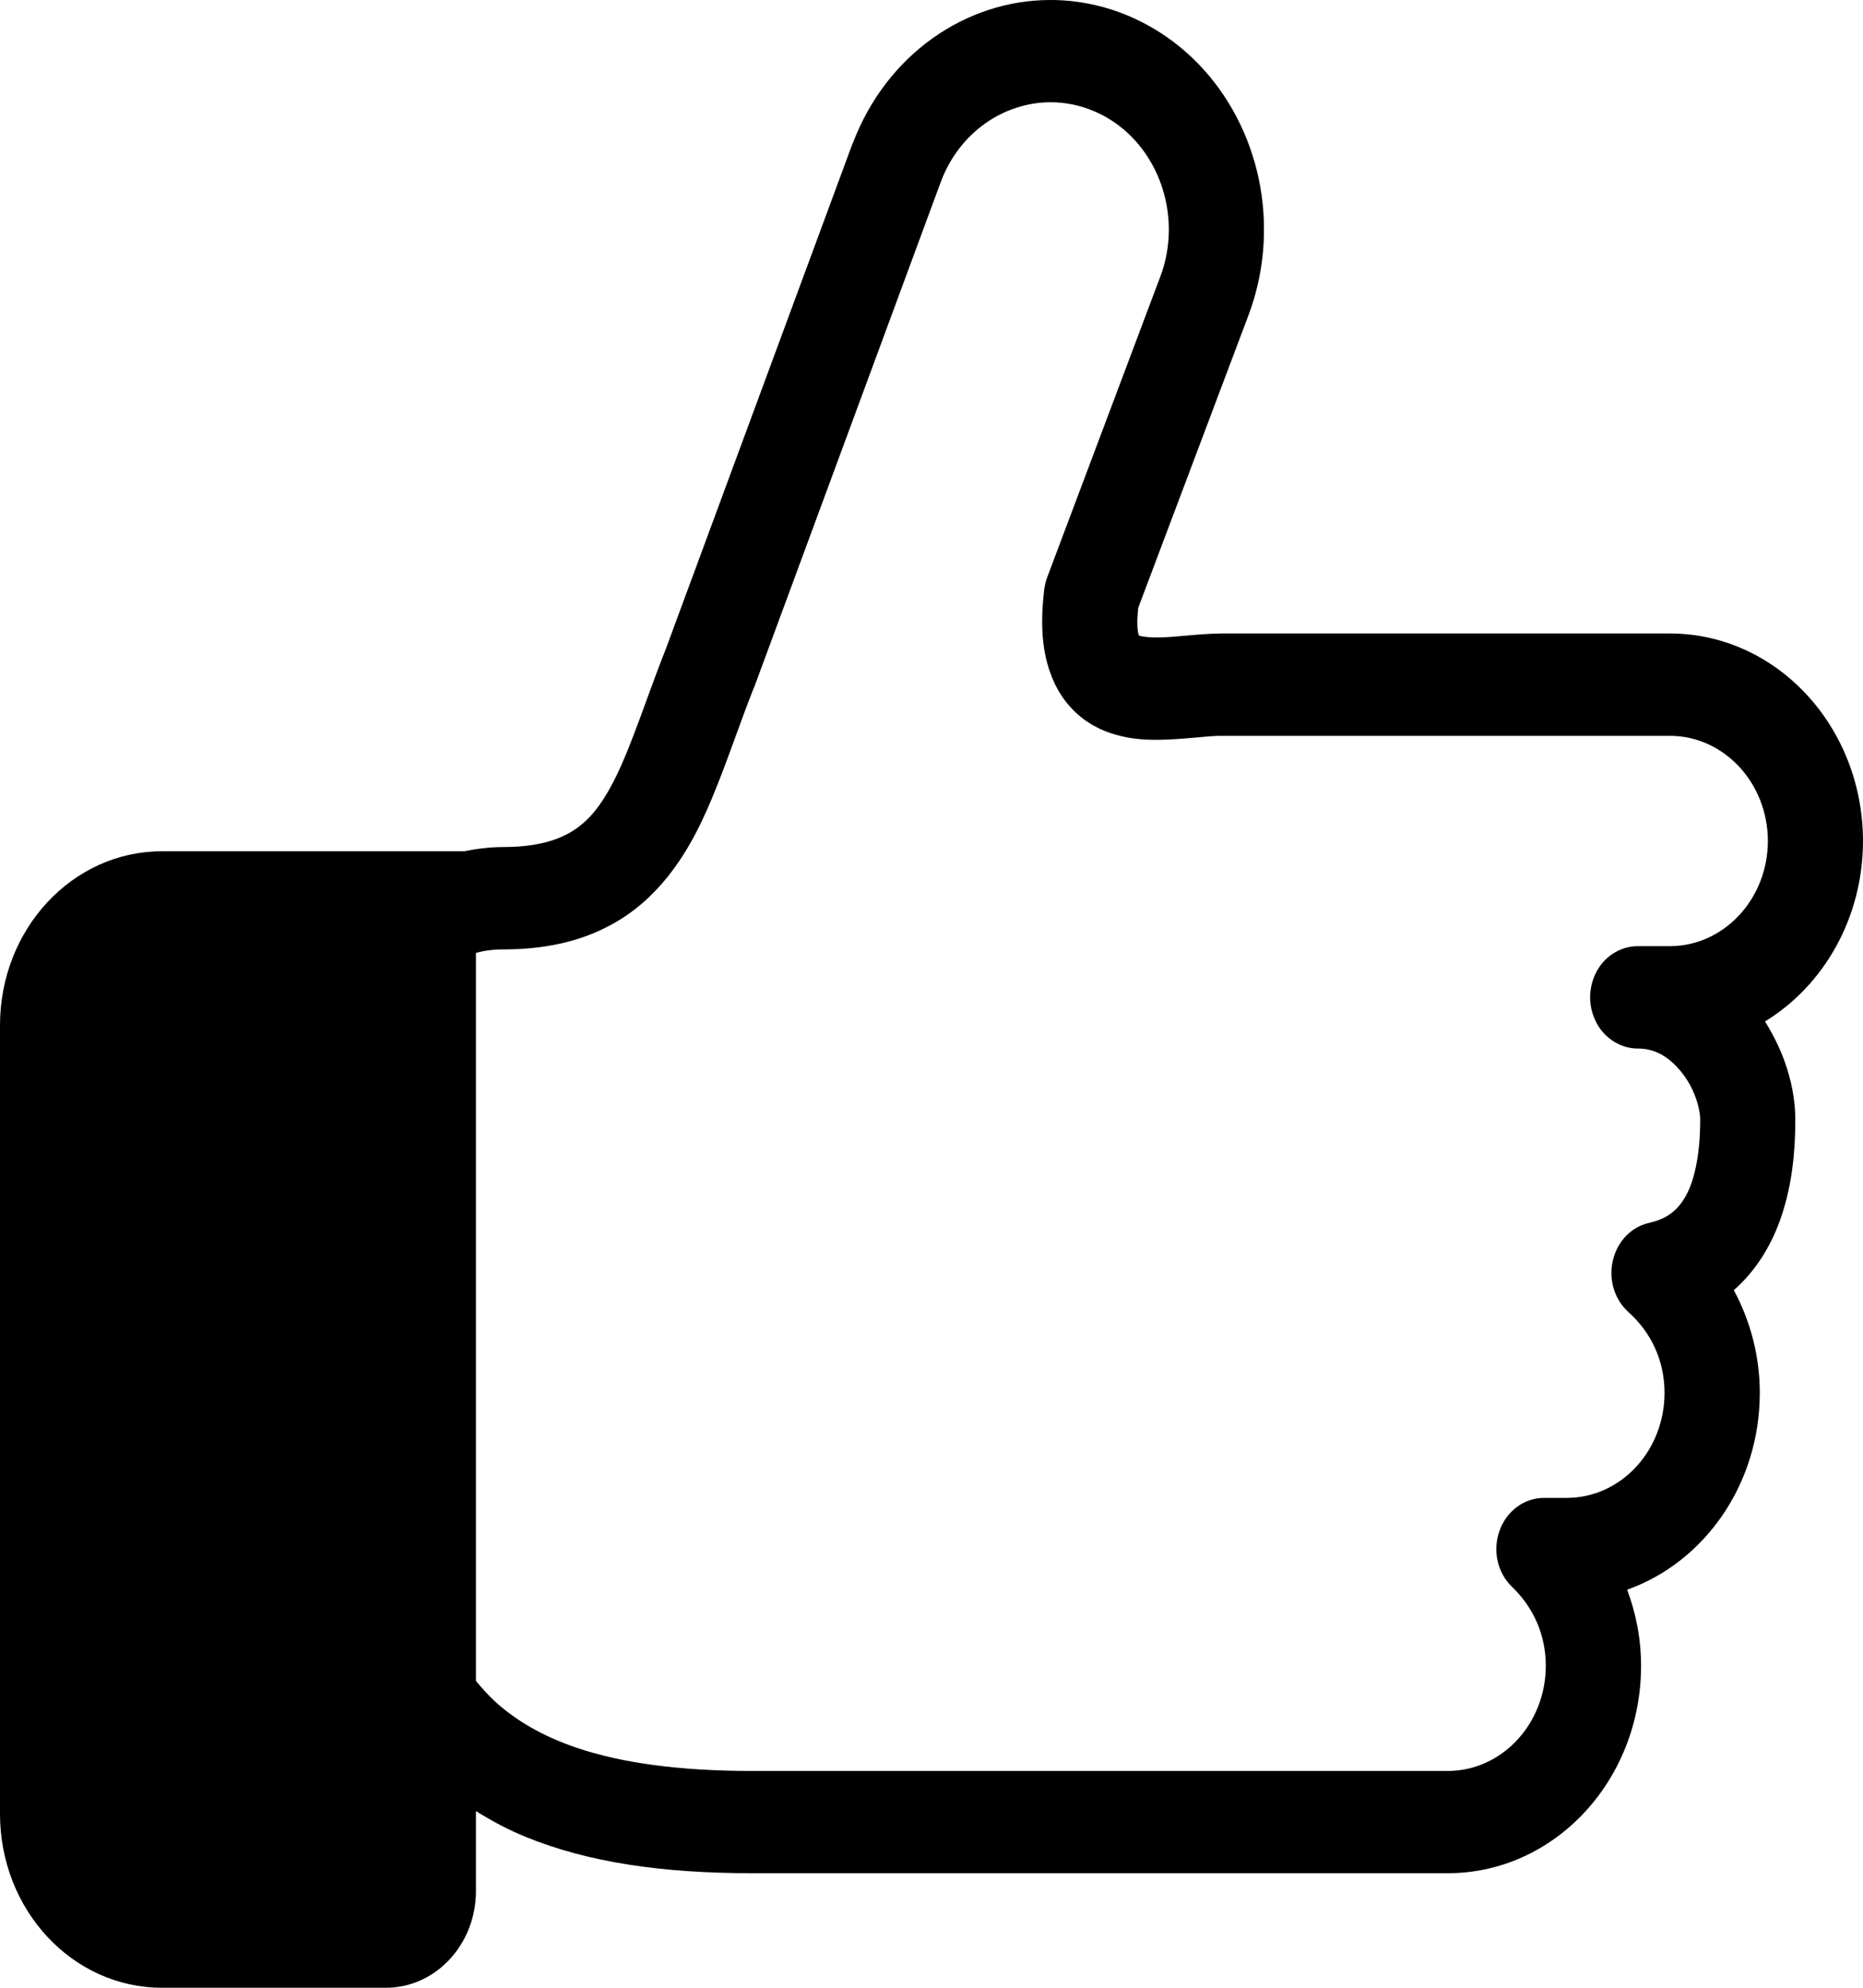<svg width="15" height="16" viewBox="0 0 15 16" fill="none" xmlns="http://www.w3.org/2000/svg">
<path d="M15 6.77C14.999 5.847 14.303 5.099 13.444 5.099H11.221C11.118 5.099 9.944 5.099 9.838 5.099C9.634 5.101 9.447 5.133 9.311 5.131C9.257 5.131 9.214 5.126 9.189 5.121L9.17 5.115L9.165 5.1C9.161 5.081 9.157 5.049 9.157 5.003C9.157 4.974 9.161 4.934 9.164 4.894L10.052 2.538C10.137 2.312 10.177 2.077 10.177 1.847C10.178 1.117 9.771 0.426 9.103 0.135C8.893 0.044 8.674 4.3449e-07 8.459 4.3449e-07C7.779 -0.001 7.137 0.437 6.866 1.154L6.864 1.156L5.36 5.226C5.259 5.48 5.179 5.718 5.099 5.923C4.98 6.239 4.863 6.466 4.726 6.598C4.656 6.665 4.581 6.715 4.477 6.754C4.373 6.792 4.238 6.818 4.055 6.818C3.945 6.818 3.839 6.832 3.736 6.852H1.304C0.583 6.852 0 7.479 0 8.253V14.6C0 15.374 0.583 16 1.304 16H3.108C3.507 16 3.832 15.652 3.832 15.222V14.578C3.959 14.657 4.092 14.729 4.236 14.787C4.739 14.992 5.336 15.078 6.054 15.078H11.657C12.516 15.078 13.213 14.331 13.213 13.408C13.213 13.191 13.172 12.985 13.101 12.796C13.721 12.576 14.169 11.95 14.169 11.211C14.169 10.909 14.09 10.627 13.96 10.385C14.148 10.22 14.275 10.002 14.348 9.775C14.428 9.531 14.455 9.275 14.455 9.013C14.455 8.852 14.423 8.694 14.368 8.541C14.328 8.432 14.275 8.324 14.211 8.222C14.681 7.935 14.999 7.393 15 6.77ZM13.445 7.616H13.186C13.085 7.616 12.987 7.66 12.915 7.736C12.844 7.813 12.803 7.919 12.803 8.028C12.803 8.136 12.844 8.242 12.915 8.319C12.987 8.395 13.085 8.44 13.186 8.44C13.26 8.44 13.32 8.457 13.38 8.49C13.466 8.538 13.549 8.628 13.607 8.733C13.664 8.836 13.691 8.955 13.689 9.013C13.69 9.274 13.647 9.488 13.58 9.614C13.546 9.678 13.51 9.722 13.466 9.758C13.421 9.794 13.365 9.823 13.28 9.843C13.135 9.874 13.022 9.992 12.986 10.146C12.95 10.3 12.999 10.461 13.113 10.563C13.292 10.723 13.402 10.95 13.402 11.211C13.402 11.678 13.05 12.057 12.614 12.057H12.431C12.272 12.057 12.129 12.163 12.073 12.323C12.016 12.483 12.057 12.663 12.178 12.777C12.344 12.937 12.446 13.157 12.446 13.408C12.446 13.875 12.093 14.254 11.658 14.255H6.054C5.467 14.255 4.999 14.19 4.639 14.067C4.368 13.974 4.159 13.852 3.989 13.699C3.933 13.647 3.881 13.59 3.832 13.53V7.67C3.894 7.653 3.965 7.642 4.055 7.642C4.387 7.642 4.675 7.578 4.918 7.445C5.1 7.348 5.251 7.212 5.372 7.062C5.554 6.836 5.672 6.581 5.774 6.323C5.877 6.065 5.965 5.8 6.068 5.54L6.073 5.53L7.576 1.461C7.726 1.064 8.083 0.824 8.459 0.823C8.578 0.823 8.698 0.847 8.816 0.898C9.186 1.059 9.41 1.442 9.411 1.847C9.411 1.974 9.389 2.104 9.341 2.23L8.433 4.643C8.421 4.675 8.413 4.707 8.408 4.741C8.397 4.832 8.391 4.919 8.391 5.003C8.391 5.156 8.411 5.301 8.464 5.436C8.502 5.538 8.56 5.632 8.632 5.706C8.739 5.819 8.868 5.882 8.984 5.914C9.101 5.948 9.21 5.955 9.311 5.955C9.529 5.954 9.725 5.921 9.838 5.923C9.944 5.923 11.118 5.923 11.221 5.923H13.444C13.879 5.922 14.234 6.302 14.234 6.77C14.233 7.237 13.88 7.615 13.445 7.616Z" fill="black"/>
</svg>
